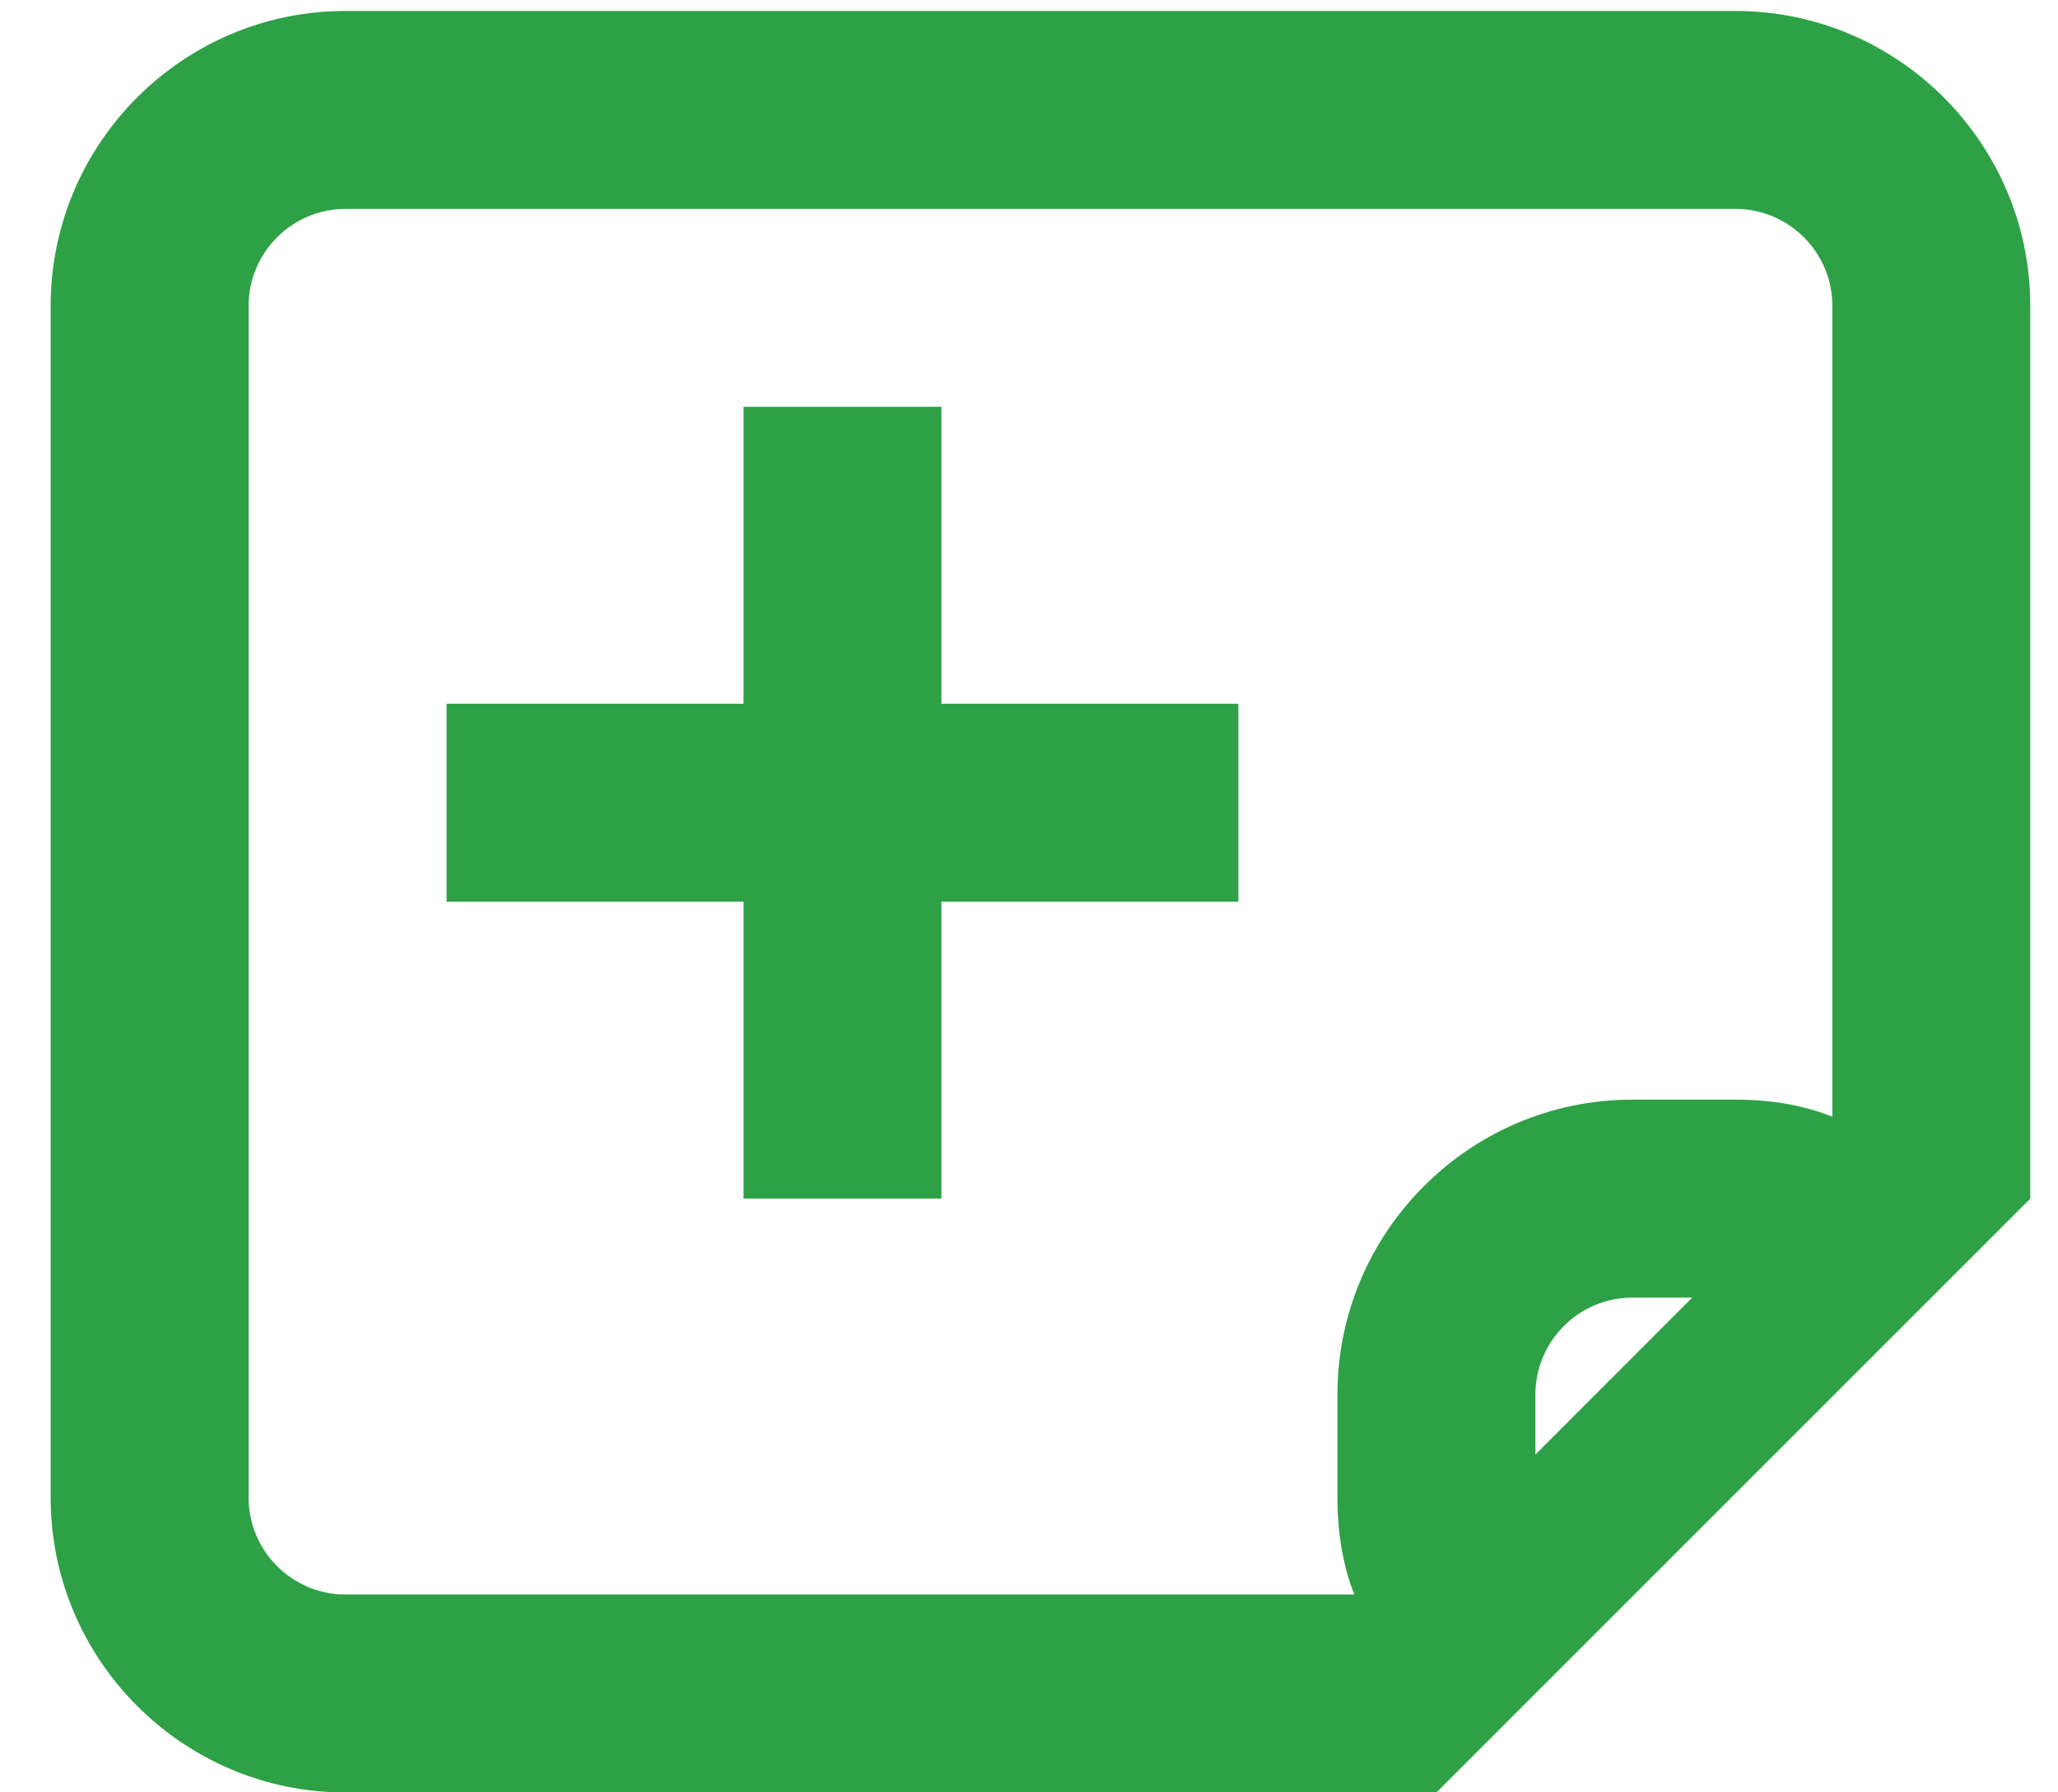<svg width="31" height="27" viewBox="0 0 31 27" fill="none" xmlns="http://www.w3.org/2000/svg">
<path d="M14.181 6.128H11.2V10.601H6.727V13.583H11.2V18.056H14.181V13.583H18.654V10.601H14.181V6.128Z" fill="#2EA146"/>
<path d="M26.14 0.165H5.205C2.757 0.165 0.763 2.159 0.763 4.607V22.559C0.763 25.008 2.757 27.002 5.205 27.002H21.637L30.582 18.057V4.607C30.582 2.159 28.589 0.165 26.14 0.165ZM23.128 21.912V21.009C23.128 20.203 23.783 19.547 24.588 19.547H25.49L23.128 21.912ZM27.601 16.821C27.216 16.67 26.746 16.565 26.14 16.565H24.587C22.14 16.565 20.146 18.559 20.146 21.008V22.559C20.146 23.136 20.242 23.615 20.4 24.02H5.205C4.4 24.02 3.745 23.365 3.745 22.56V4.607C3.745 3.802 4.4 3.147 5.205 3.147H26.141C26.945 3.147 27.601 3.802 27.601 4.607V16.821Z" fill="#2EA146"/>
</svg>

